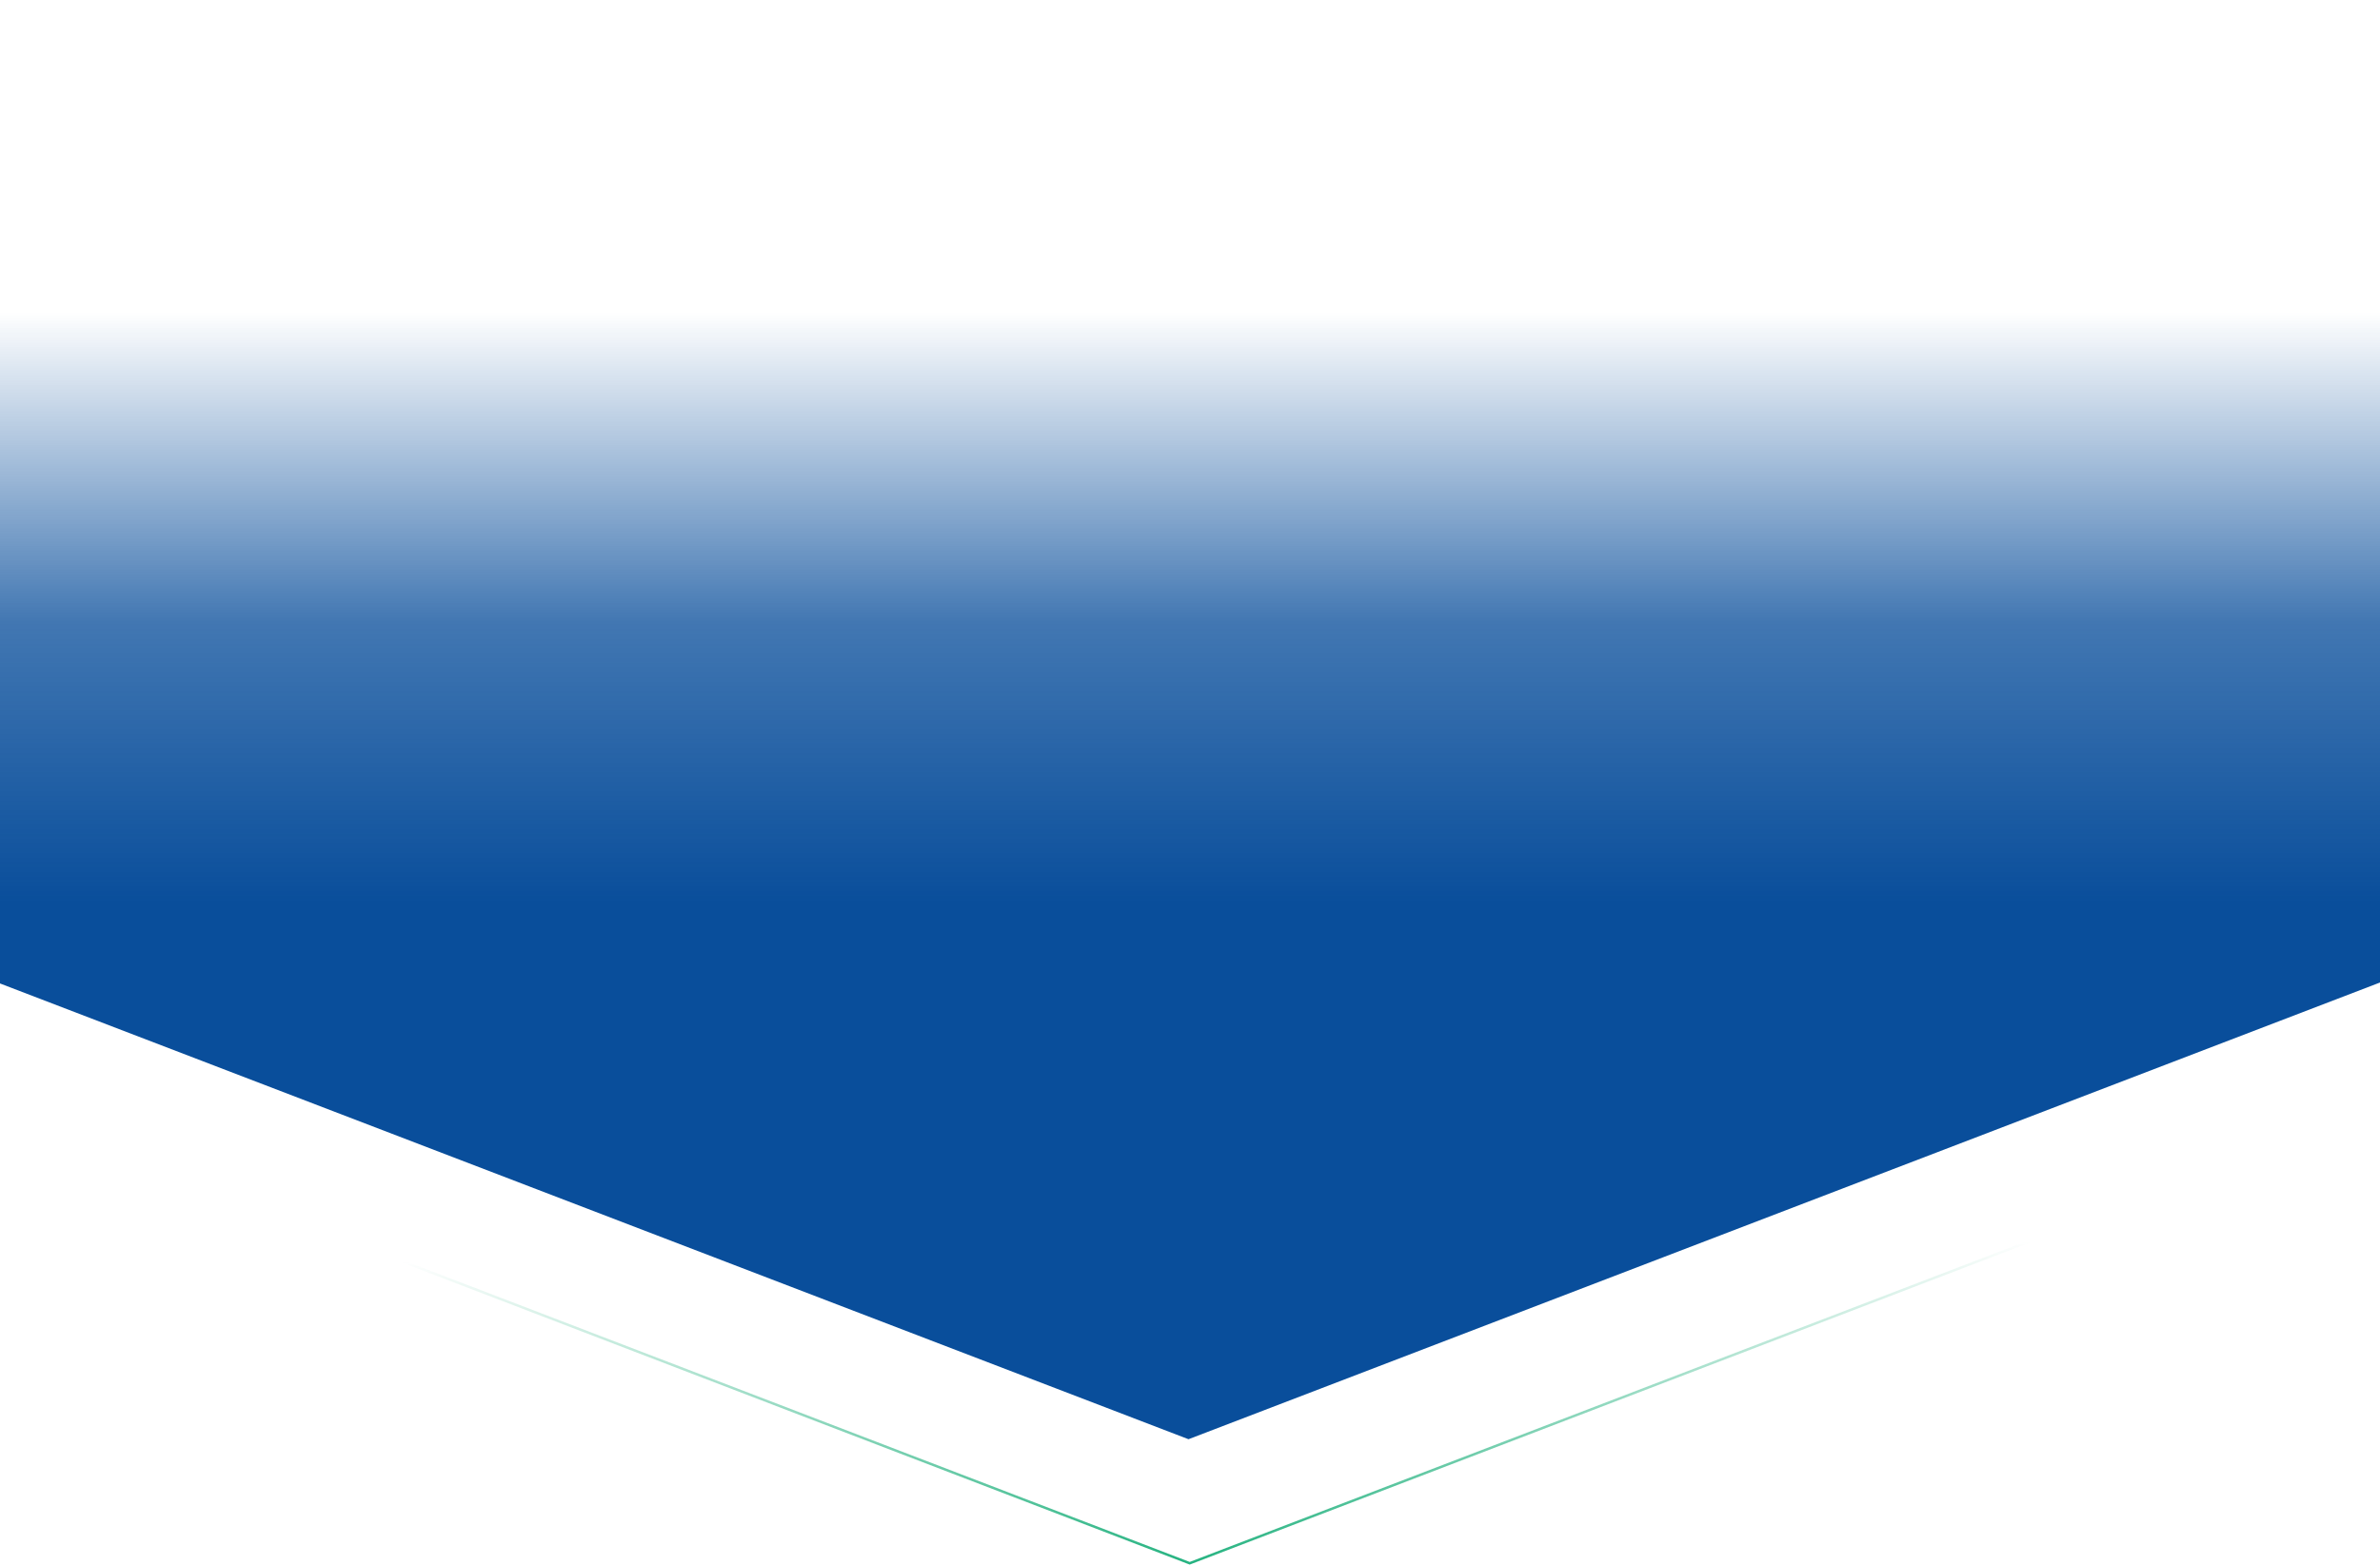 <svg width="1920" height="1263" viewBox="0 0 1920 1263" fill="none" xmlns="http://www.w3.org/2000/svg">
<path d="M-1.985 792.633L-1.985 13.193L478.404 13.193L958.794 13.193L1920 13.193L1920 792.634L958.793 1161.08L-1.985 792.633Z" fill="url(#paint0_linear_9701_161)"/>
<path d="M-107.769 851.766L959.763 1261.15L2027.77 851.766" stroke="url(#paint1_linear_9701_161)" stroke-width="2"/>
<defs>
<linearGradient id="paint0_linear_9701_161" x1="894.095" y1="728.289" x2="894.095" y2="251.927" gradientUnits="userSpaceOnUse">
<stop stop-color="#094E9B"/>
<stop offset="0.476" stop-color="#094E9B" stop-opacity="0.768"/>
<stop offset="1" stop-color="#094E9B" stop-opacity="0"/>
</linearGradient>
<linearGradient id="paint1_linear_9701_161" x1="922.599" y1="1285.27" x2="919.167" y2="1010.72" gradientUnits="userSpaceOnUse">
<stop stop-color="#12AC75"/>
<stop offset="1" stop-color="#12AC75" stop-opacity="0"/>
</linearGradient>
</defs>
</svg>
